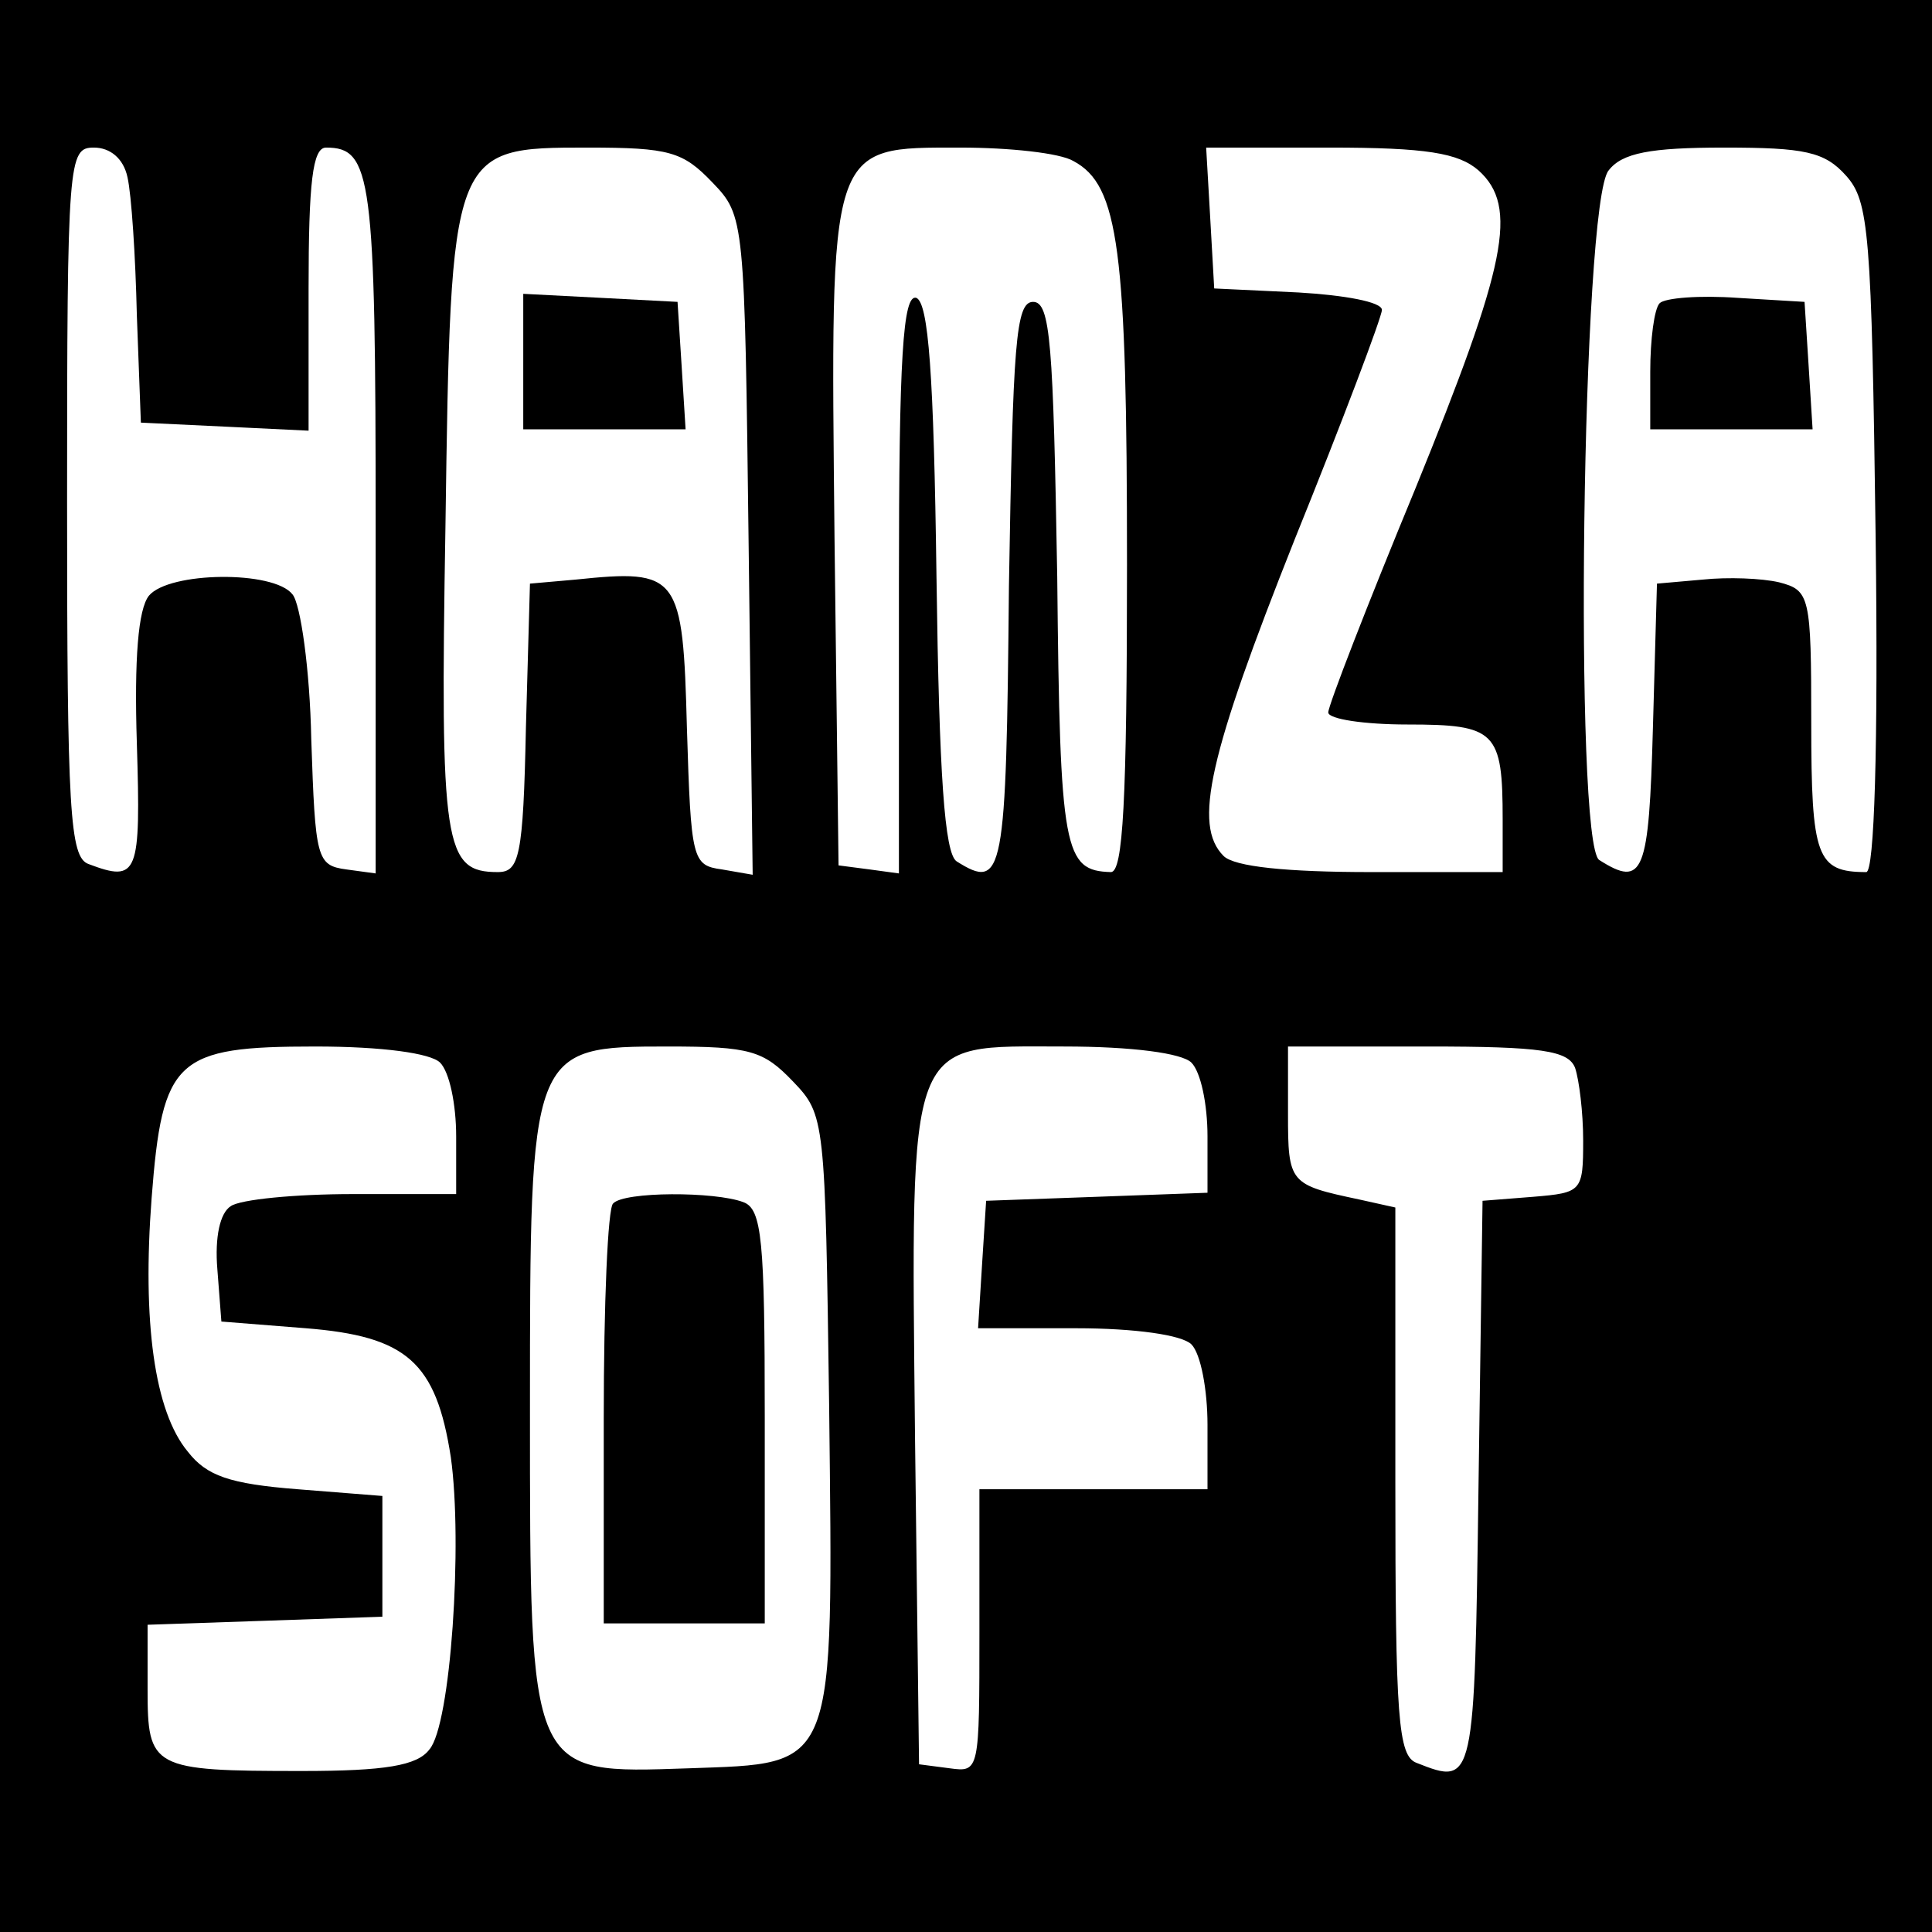 <?xml version="1.0" standalone="no"?>
<!DOCTYPE svg PUBLIC "-//W3C//DTD SVG 20010904//EN"
 "http://www.w3.org/TR/2001/REC-SVG-20010904/DTD/svg10.dtd">
<svg version="1.0" xmlns="http://www.w3.org/2000/svg"
 width="144pt" height="144pt" viewBox="0 0 144 144"
 preserveAspectRatio="xMidYMid meet">
<g transform="translate(0,144) scale(0.1,-0.1)"
fill="#000000" stroke="none">
<path d="M0 720 l0 -720 720 0 720 0 0 720 0 720 -720 0 -720 0 0 -720z m95
588 c3 -13 6 -59 7 -103 l3 -80 63 -3 62 -3 0 106 c0 79 3 105 13 105 34 0 37
-21 37 -283 l0 -258 -22 3 c-22 3 -23 8 -26 97 -1 52 -8 101 -14 108 -14 18
-92 17 -107 -1 -8 -10 -11 -47 -9 -110 3 -98 1 -104 -36 -90 -14 5 -16 39 -16
270 0 256 1 264 20 264 12 0 22 -8 25 -22z m436 -4 c24 -25 24 -27 27 -271 l3
-245 -23 4 c-22 3 -23 7 -26 105 -3 115 -6 119 -83 111 l-34 -3 -3 -107 c-2
-97 -5 -108 -21 -108 -40 0 -43 19 -39 257 4 283 4 283 106 283 61 0 71 -3 93
-26z m269 16 c34 -18 40 -66 40 -301 0 -177 -3 -229 -12 -229 -35 1 -38 15
-40 220 -3 174 -5 205 -18 205 -13 0 -15 -31 -18 -212 -2 -216 -4 -227 -39
-205 -9 6 -13 64 -15 212 -2 152 -6 204 -15 208 -10 3 -13 -44 -13 -213 l0
-216 -22 3 -23 3 -3 244 c-3 296 -5 291 94 291 36 0 74 -4 84 -10z m302 -7
c30 -27 21 -70 -47 -237 -36 -87 -65 -162 -65 -167 0 -5 27 -9 59 -9 66 0 71
-5 71 -71 l0 -39 -98 0 c-63 0 -102 4 -110 12 -23 23 -11 75 53 236 36 89 65
166 65 171 0 6 -28 11 -62 13 l-63 3 -3 53 -3 52 92 0 c72 0 96 -4 111 -17z
m274 -4 c17 -19 19 -42 22 -270 2 -156 -1 -249 -7 -249 -37 0 -41 11 -41 111
0 95 -1 99 -24 105 -13 3 -38 4 -57 2 l-34 -3 -3 -107 c-3 -109 -7 -120 -40
-99 -19 12 -13 491 7 514 10 13 31 17 86 17 60 0 75 -3 91 -21z m-1048 -661
c7 -7 12 -31 12 -55 l0 -43 -77 0 c-43 0 -84 -4 -91 -9 -8 -5 -12 -23 -10 -47
l3 -39 63 -5 c75 -6 97 -25 108 -96 9 -64 0 -200 -16 -218 -9 -12 -33 -16 -95
-16 -112 0 -115 2 -115 61 l0 48 88 3 87 3 0 45 0 45 -63 5 c-51 4 -68 10 -82
28 -25 30 -34 97 -27 189 8 104 18 113 122 113 50 0 86 -5 93 -12z m263 -14
c24 -25 24 -28 27 -242 3 -274 6 -266 -105 -270 -119 -4 -118 -7 -118 268 0
269 0 270 103 270 61 0 71 -3 93 -26z m297 14 c7 -7 12 -31 12 -55 l0 -42 -82
-3 -83 -3 -3 -47 -3 -48 73 0 c44 0 79 -5 86 -12 7 -7 12 -34 12 -60 l0 -48
-85 0 -85 0 0 -106 c0 -104 0 -105 -22 -102 l-23 3 -3 244 c-3 303 -7 291 111
291 51 0 88 -5 95 -12z m286 -4 c3 -9 6 -33 6 -54 0 -38 -1 -39 -37 -42 l-38
-3 -3 -212 c-3 -223 -3 -224 -46 -207 -14 5 -16 33 -16 210 l0 204 -27 6 c-52
11 -53 12 -53 64 l0 50 104 0 c85 0 105 -3 110 -16z"/>
<path d="M390 1170 l0 -50 61 0 60 0 -3 48 -3 47 -57 3 -58 3 0 -51z"/>
<path d="M1237 1214 c-4 -4 -7 -27 -7 -51 l0 -43 61 0 60 0 -3 48 -3 47 -50 3
c-28 2 -54 0 -58 -4z"/>
<path d="M457 543 c-4 -3 -7 -75 -7 -160 l0 -153 60 0 60 0 0 154 c0 131 -2
155 -16 160 -21 8 -89 8 -97 -1z"/>
</g>
</svg>
